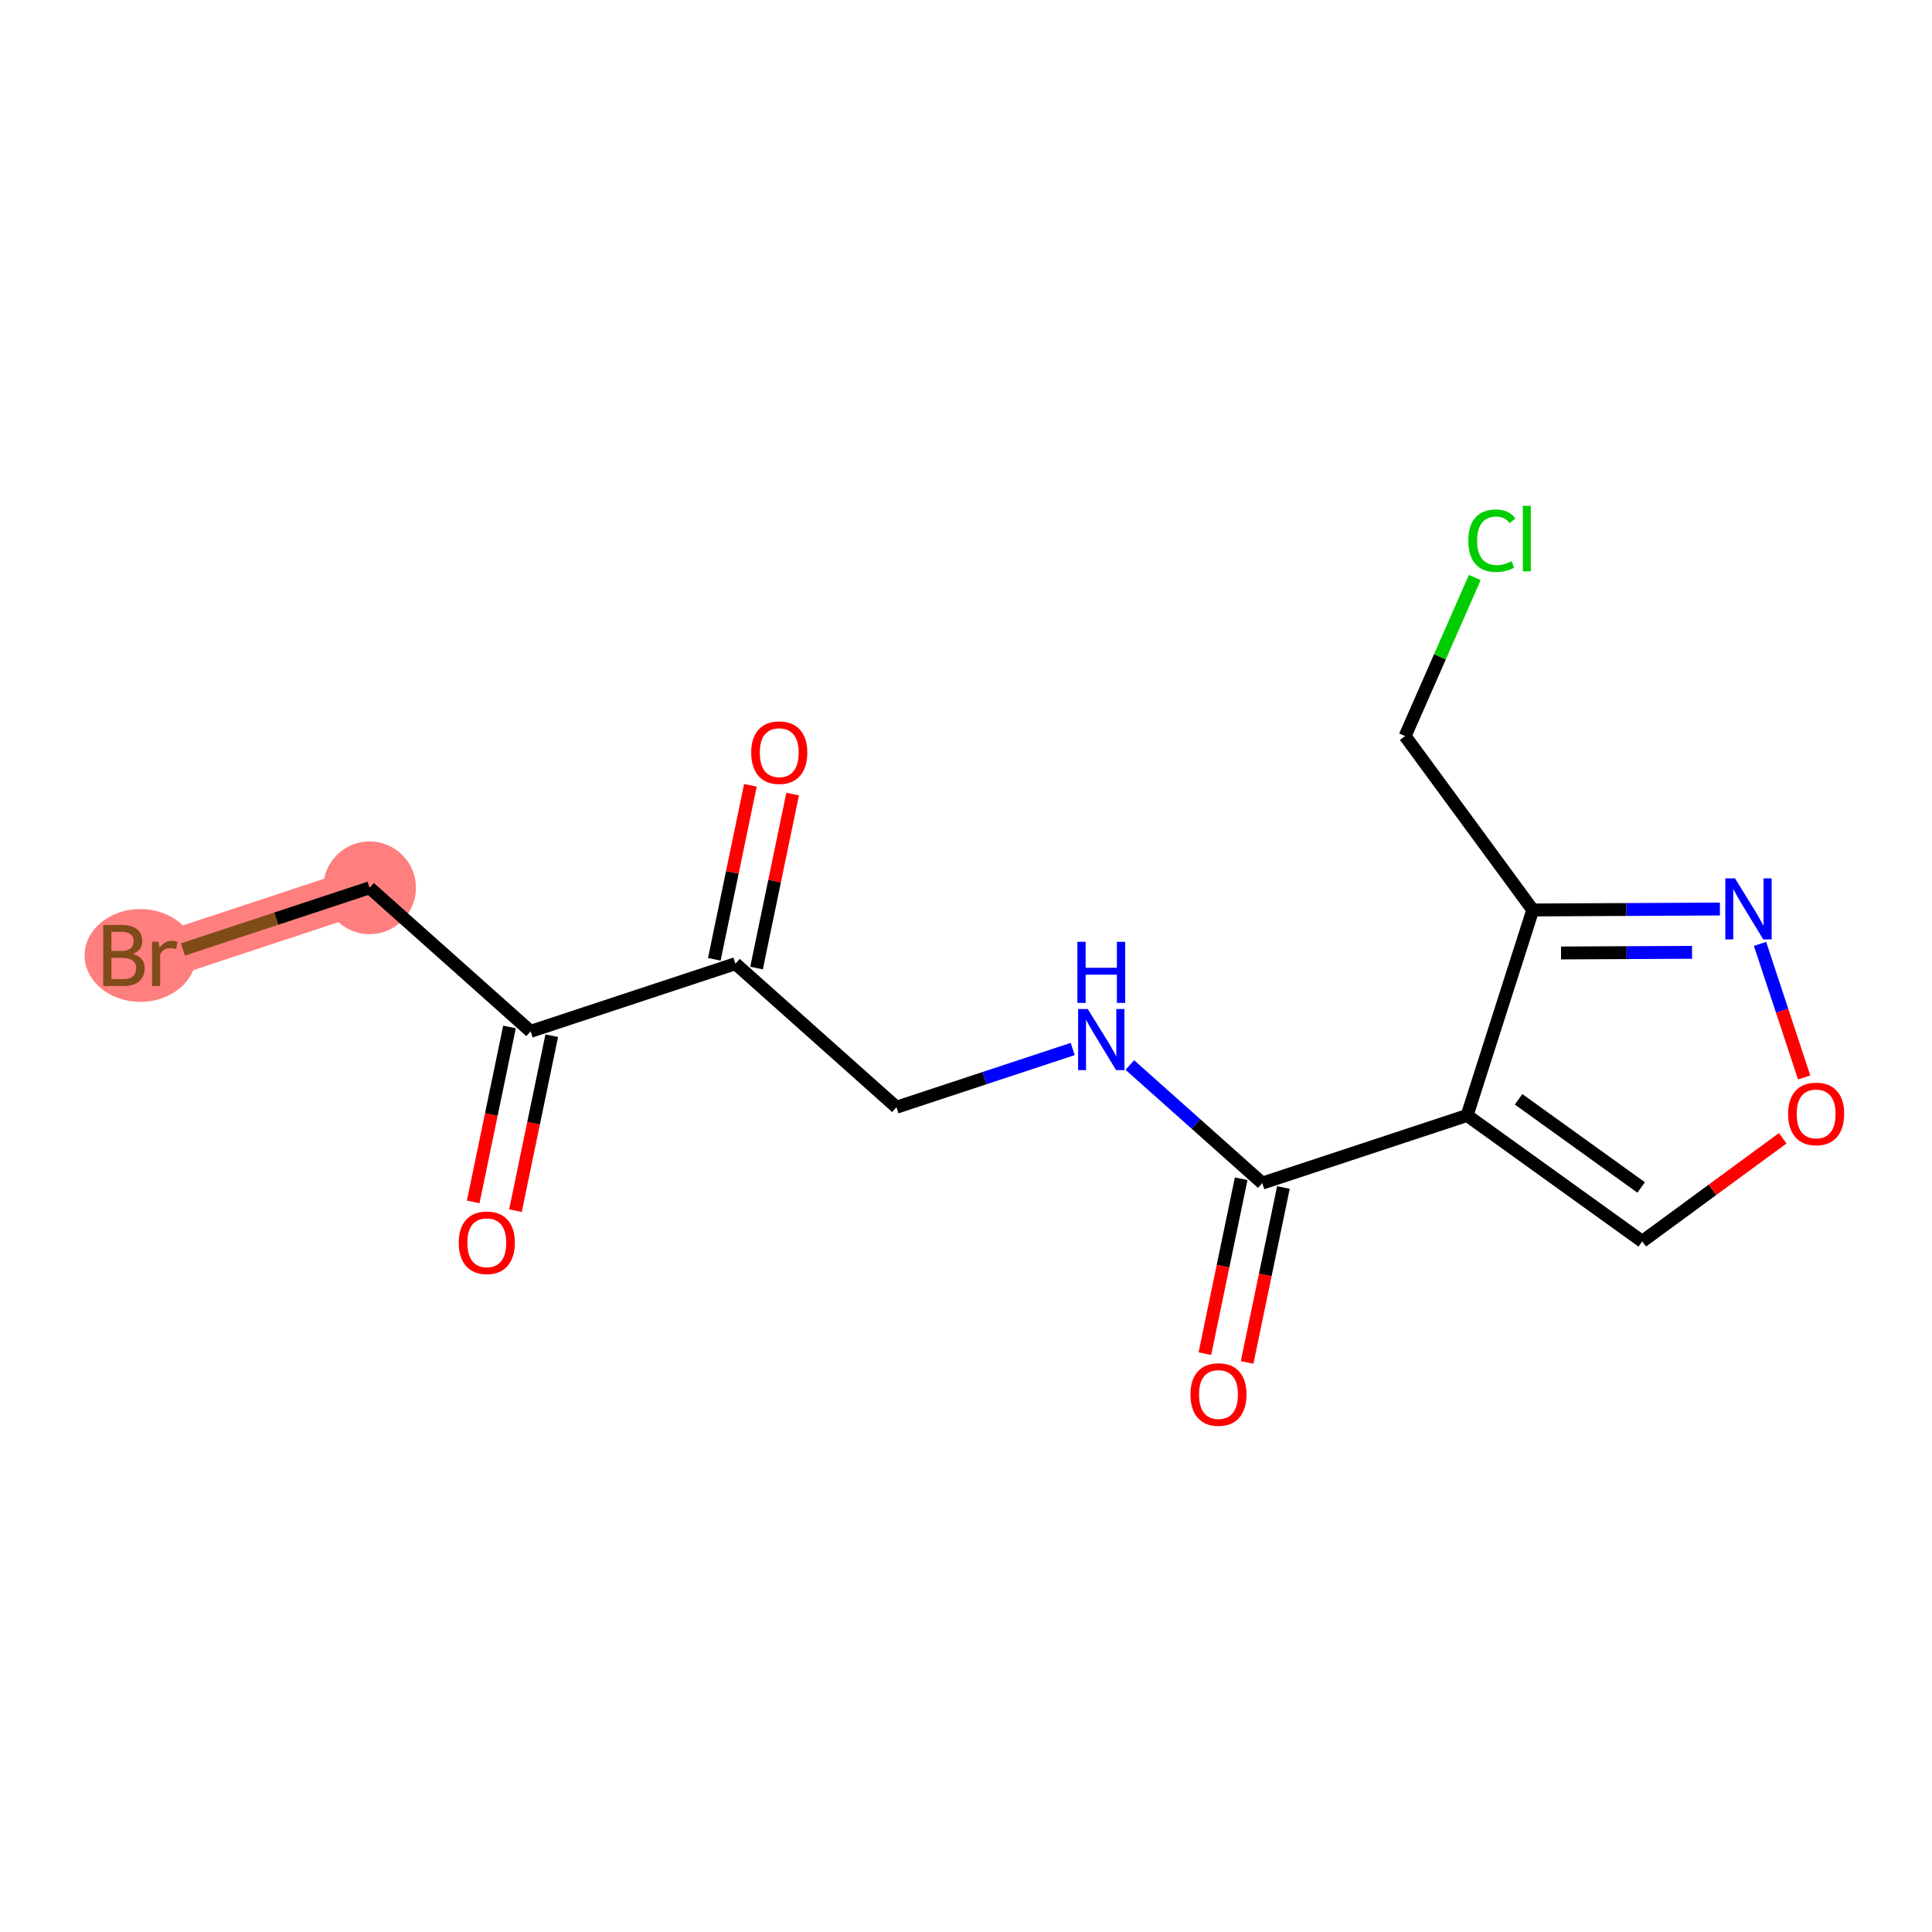 <?xml version='1.0' encoding='iso-8859-1'?>
<svg version='1.1' baseProfile='full'
              xmlns='http://www.w3.org/2000/svg'
                      xmlns:rdkit='http://www.rdkit.org/xml'
                      xmlns:xlink='http://www.w3.org/1999/xlink'
                  xml:space='preserve'
width='300px' height='300px' viewBox='0 0 300 300'>
<!-- END OF HEADER -->
<rect style='opacity:1.0;fill:#FFFFFF;stroke:none' width='300' height='300' x='0' y='0'> </rect>
<rect style='opacity:1.0;fill:#FFFFFF;stroke:none' width='300' height='300' x='0' y='0'> </rect>
<path d='M 57.39,137.857 L 25.585,148.364' style='fill:none;fill-rule:evenodd;stroke:#FF7F7F;stroke-width:7.1px;stroke-linecap:butt;stroke-linejoin:miter;stroke-opacity:1' />
<ellipse cx='57.39' cy='137.857' rx='6.699' ry='6.699'  style='fill:#FF7F7F;fill-rule:evenodd;stroke:#FF7F7F;stroke-width:1.0px;stroke-linecap:butt;stroke-linejoin:miter;stroke-opacity:1' />
<ellipse cx='21.794' cy='148.364' rx='8.157' ry='6.708'  style='fill:#FF7F7F;fill-rule:evenodd;stroke:#FF7F7F;stroke-width:1.0px;stroke-linecap:butt;stroke-linejoin:miter;stroke-opacity:1' />
<path class='bond-0 atom-0 atom-1' d='M 80.038,187.991 L 82.855,174.409' style='fill:none;fill-rule:evenodd;stroke:#FF0000;stroke-width:2.0px;stroke-linecap:butt;stroke-linejoin:miter;stroke-opacity:1' />
<path class='bond-0 atom-0 atom-1' d='M 82.855,174.409 L 85.672,160.827' style='fill:none;fill-rule:evenodd;stroke:#000000;stroke-width:2.0px;stroke-linecap:butt;stroke-linejoin:miter;stroke-opacity:1' />
<path class='bond-0 atom-0 atom-1' d='M 73.479,186.63 L 76.296,173.049' style='fill:none;fill-rule:evenodd;stroke:#FF0000;stroke-width:2.0px;stroke-linecap:butt;stroke-linejoin:miter;stroke-opacity:1' />
<path class='bond-0 atom-0 atom-1' d='M 76.296,173.049 L 79.113,159.467' style='fill:none;fill-rule:evenodd;stroke:#000000;stroke-width:2.0px;stroke-linecap:butt;stroke-linejoin:miter;stroke-opacity:1' />
<path class='bond-1 atom-1 atom-2' d='M 82.393,160.147 L 57.39,137.857' style='fill:none;fill-rule:evenodd;stroke:#000000;stroke-width:2.0px;stroke-linecap:butt;stroke-linejoin:miter;stroke-opacity:1' />
<path class='bond-3 atom-1 atom-4' d='M 82.393,160.147 L 114.198,149.64' style='fill:none;fill-rule:evenodd;stroke:#000000;stroke-width:2.0px;stroke-linecap:butt;stroke-linejoin:miter;stroke-opacity:1' />
<path class='bond-2 atom-2 atom-3' d='M 57.39,137.857 L 42.895,142.646' style='fill:none;fill-rule:evenodd;stroke:#000000;stroke-width:2.0px;stroke-linecap:butt;stroke-linejoin:miter;stroke-opacity:1' />
<path class='bond-2 atom-2 atom-3' d='M 42.895,142.646 L 28.399,147.435' style='fill:none;fill-rule:evenodd;stroke:#7F4C19;stroke-width:2.0px;stroke-linecap:butt;stroke-linejoin:miter;stroke-opacity:1' />
<path class='bond-4 atom-4 atom-5' d='M 117.477,150.32 L 120.279,136.812' style='fill:none;fill-rule:evenodd;stroke:#000000;stroke-width:2.0px;stroke-linecap:butt;stroke-linejoin:miter;stroke-opacity:1' />
<path class='bond-4 atom-4 atom-5' d='M 120.279,136.812 L 123.081,123.304' style='fill:none;fill-rule:evenodd;stroke:#FF0000;stroke-width:2.0px;stroke-linecap:butt;stroke-linejoin:miter;stroke-opacity:1' />
<path class='bond-4 atom-4 atom-5' d='M 110.918,148.959 L 113.72,135.451' style='fill:none;fill-rule:evenodd;stroke:#000000;stroke-width:2.0px;stroke-linecap:butt;stroke-linejoin:miter;stroke-opacity:1' />
<path class='bond-4 atom-4 atom-5' d='M 113.72,135.451 L 116.522,121.943' style='fill:none;fill-rule:evenodd;stroke:#FF0000;stroke-width:2.0px;stroke-linecap:butt;stroke-linejoin:miter;stroke-opacity:1' />
<path class='bond-5 atom-4 atom-6' d='M 114.198,149.64 L 139.2,171.93' style='fill:none;fill-rule:evenodd;stroke:#000000;stroke-width:2.0px;stroke-linecap:butt;stroke-linejoin:miter;stroke-opacity:1' />
<path class='bond-6 atom-6 atom-7' d='M 139.2,171.93 L 152.885,167.409' style='fill:none;fill-rule:evenodd;stroke:#000000;stroke-width:2.0px;stroke-linecap:butt;stroke-linejoin:miter;stroke-opacity:1' />
<path class='bond-6 atom-6 atom-7' d='M 152.885,167.409 L 166.57,162.888' style='fill:none;fill-rule:evenodd;stroke:#0000FF;stroke-width:2.0px;stroke-linecap:butt;stroke-linejoin:miter;stroke-opacity:1' />
<path class='bond-7 atom-7 atom-8' d='M 175.44,165.376 L 185.724,174.544' style='fill:none;fill-rule:evenodd;stroke:#0000FF;stroke-width:2.0px;stroke-linecap:butt;stroke-linejoin:miter;stroke-opacity:1' />
<path class='bond-7 atom-7 atom-8' d='M 185.724,174.544 L 196.007,183.713' style='fill:none;fill-rule:evenodd;stroke:#000000;stroke-width:2.0px;stroke-linecap:butt;stroke-linejoin:miter;stroke-opacity:1' />
<path class='bond-8 atom-8 atom-9' d='M 192.728,183.032 L 189.91,196.614' style='fill:none;fill-rule:evenodd;stroke:#000000;stroke-width:2.0px;stroke-linecap:butt;stroke-linejoin:miter;stroke-opacity:1' />
<path class='bond-8 atom-8 atom-9' d='M 189.91,196.614 L 187.093,210.196' style='fill:none;fill-rule:evenodd;stroke:#FF0000;stroke-width:2.0px;stroke-linecap:butt;stroke-linejoin:miter;stroke-opacity:1' />
<path class='bond-8 atom-8 atom-9' d='M 199.287,184.393 L 196.47,197.975' style='fill:none;fill-rule:evenodd;stroke:#000000;stroke-width:2.0px;stroke-linecap:butt;stroke-linejoin:miter;stroke-opacity:1' />
<path class='bond-8 atom-8 atom-9' d='M 196.47,197.975 L 193.653,211.557' style='fill:none;fill-rule:evenodd;stroke:#FF0000;stroke-width:2.0px;stroke-linecap:butt;stroke-linejoin:miter;stroke-opacity:1' />
<path class='bond-9 atom-8 atom-10' d='M 196.007,183.713 L 227.812,173.205' style='fill:none;fill-rule:evenodd;stroke:#000000;stroke-width:2.0px;stroke-linecap:butt;stroke-linejoin:miter;stroke-opacity:1' />
<path class='bond-10 atom-10 atom-11' d='M 227.812,173.205 L 255.008,192.76' style='fill:none;fill-rule:evenodd;stroke:#000000;stroke-width:2.0px;stroke-linecap:butt;stroke-linejoin:miter;stroke-opacity:1' />
<path class='bond-10 atom-10 atom-11' d='M 235.803,170.699 L 254.839,184.388' style='fill:none;fill-rule:evenodd;stroke:#000000;stroke-width:2.0px;stroke-linecap:butt;stroke-linejoin:miter;stroke-opacity:1' />
<path class='bond-16 atom-14 atom-10' d='M 238.006,141.298 L 227.812,173.205' style='fill:none;fill-rule:evenodd;stroke:#000000;stroke-width:2.0px;stroke-linecap:butt;stroke-linejoin:miter;stroke-opacity:1' />
<path class='bond-11 atom-11 atom-12' d='M 255.008,192.76 L 265.913,184.755' style='fill:none;fill-rule:evenodd;stroke:#000000;stroke-width:2.0px;stroke-linecap:butt;stroke-linejoin:miter;stroke-opacity:1' />
<path class='bond-11 atom-11 atom-12' d='M 265.913,184.755 L 276.817,176.75' style='fill:none;fill-rule:evenodd;stroke:#FF0000;stroke-width:2.0px;stroke-linecap:butt;stroke-linejoin:miter;stroke-opacity:1' />
<path class='bond-12 atom-12 atom-13' d='M 280.148,167.305 L 276.722,156.935' style='fill:none;fill-rule:evenodd;stroke:#FF0000;stroke-width:2.0px;stroke-linecap:butt;stroke-linejoin:miter;stroke-opacity:1' />
<path class='bond-12 atom-12 atom-13' d='M 276.722,156.935 L 273.296,146.566' style='fill:none;fill-rule:evenodd;stroke:#0000FF;stroke-width:2.0px;stroke-linecap:butt;stroke-linejoin:miter;stroke-opacity:1' />
<path class='bond-13 atom-13 atom-14' d='M 267.067,141.155 L 252.537,141.227' style='fill:none;fill-rule:evenodd;stroke:#0000FF;stroke-width:2.0px;stroke-linecap:butt;stroke-linejoin:miter;stroke-opacity:1' />
<path class='bond-13 atom-13 atom-14' d='M 252.537,141.227 L 238.006,141.298' style='fill:none;fill-rule:evenodd;stroke:#000000;stroke-width:2.0px;stroke-linecap:butt;stroke-linejoin:miter;stroke-opacity:1' />
<path class='bond-13 atom-13 atom-14' d='M 262.741,147.876 L 252.57,147.926' style='fill:none;fill-rule:evenodd;stroke:#0000FF;stroke-width:2.0px;stroke-linecap:butt;stroke-linejoin:miter;stroke-opacity:1' />
<path class='bond-13 atom-13 atom-14' d='M 252.57,147.926 L 242.398,147.976' style='fill:none;fill-rule:evenodd;stroke:#000000;stroke-width:2.0px;stroke-linecap:butt;stroke-linejoin:miter;stroke-opacity:1' />
<path class='bond-14 atom-14 atom-15' d='M 238.006,141.298 L 218.185,114.297' style='fill:none;fill-rule:evenodd;stroke:#000000;stroke-width:2.0px;stroke-linecap:butt;stroke-linejoin:miter;stroke-opacity:1' />
<path class='bond-15 atom-15 atom-16' d='M 218.185,114.297 L 223.594,101.985' style='fill:none;fill-rule:evenodd;stroke:#000000;stroke-width:2.0px;stroke-linecap:butt;stroke-linejoin:miter;stroke-opacity:1' />
<path class='bond-15 atom-15 atom-16' d='M 223.594,101.985 L 229.003,89.673' style='fill:none;fill-rule:evenodd;stroke:#00CC00;stroke-width:2.0px;stroke-linecap:butt;stroke-linejoin:miter;stroke-opacity:1' />
<path  class='atom-0' d='M 71.235 192.972
Q 71.235 190.694, 72.361 189.421
Q 73.486 188.148, 75.59 188.148
Q 77.693 188.148, 78.819 189.421
Q 79.944 190.694, 79.944 192.972
Q 79.944 195.276, 78.805 196.589
Q 77.666 197.889, 75.59 197.889
Q 73.5 197.889, 72.361 196.589
Q 71.235 195.289, 71.235 192.972
M 75.59 196.817
Q 77.037 196.817, 77.814 195.852
Q 78.604 194.874, 78.604 192.972
Q 78.604 191.109, 77.814 190.171
Q 77.037 189.22, 75.59 189.22
Q 74.143 189.22, 73.352 190.158
Q 72.575 191.096, 72.575 192.972
Q 72.575 194.888, 73.352 195.852
Q 74.143 196.817, 75.59 196.817
' fill='#FF0000'/>
<path  class='atom-3' d='M 20.635 148.123
Q 21.546 148.378, 22.001 148.94
Q 22.47 149.49, 22.47 150.307
Q 22.47 151.62, 21.626 152.37
Q 20.795 153.107, 19.214 153.107
L 16.026 153.107
L 16.026 143.621
L 18.826 143.621
Q 20.447 143.621, 21.264 144.278
Q 22.082 144.934, 22.082 146.14
Q 22.082 147.574, 20.635 148.123
M 17.298 144.693
L 17.298 147.667
L 18.826 147.667
Q 19.764 147.667, 20.246 147.292
Q 20.742 146.904, 20.742 146.14
Q 20.742 144.693, 18.826 144.693
L 17.298 144.693
M 19.214 152.035
Q 20.139 152.035, 20.635 151.593
Q 21.13 151.151, 21.13 150.307
Q 21.13 149.53, 20.581 149.141
Q 20.045 148.739, 19.013 148.739
L 17.298 148.739
L 17.298 152.035
L 19.214 152.035
' fill='#7F4C19'/>
<path  class='atom-3' d='M 24.627 146.22
L 24.775 147.172
Q 25.498 146.1, 26.677 146.1
Q 27.052 146.1, 27.561 146.234
L 27.36 147.359
Q 26.784 147.225, 26.463 147.225
Q 25.9 147.225, 25.525 147.453
Q 25.163 147.667, 24.868 148.19
L 24.868 153.107
L 23.609 153.107
L 23.609 146.22
L 24.627 146.22
' fill='#7F4C19'/>
<path  class='atom-5' d='M 116.646 116.869
Q 116.646 114.591, 117.772 113.318
Q 118.897 112.045, 121.001 112.045
Q 123.104 112.045, 124.23 113.318
Q 125.355 114.591, 125.355 116.869
Q 125.355 119.173, 124.216 120.486
Q 123.077 121.786, 121.001 121.786
Q 118.91 121.786, 117.772 120.486
Q 116.646 119.187, 116.646 116.869
M 121.001 120.714
Q 122.448 120.714, 123.225 119.749
Q 124.015 118.771, 124.015 116.869
Q 124.015 115.006, 123.225 114.068
Q 122.448 113.117, 121.001 113.117
Q 119.554 113.117, 118.763 114.055
Q 117.986 114.993, 117.986 116.869
Q 117.986 118.785, 118.763 119.749
Q 119.554 120.714, 121.001 120.714
' fill='#FF0000'/>
<path  class='atom-7' d='M 168.908 156.679
L 172.017 161.704
Q 172.325 162.2, 172.821 163.097
Q 173.316 163.995, 173.343 164.049
L 173.343 156.679
L 174.603 156.679
L 174.603 166.165
L 173.303 166.165
L 169.967 160.672
Q 169.578 160.029, 169.163 159.292
Q 168.761 158.555, 168.64 158.327
L 168.64 166.165
L 167.408 166.165
L 167.408 156.679
L 168.908 156.679
' fill='#0000FF'/>
<path  class='atom-7' d='M 167.294 146.245
L 168.58 146.245
L 168.58 150.278
L 173.43 150.278
L 173.43 146.245
L 174.716 146.245
L 174.716 155.731
L 173.43 155.731
L 173.43 151.35
L 168.58 151.35
L 168.58 155.731
L 167.294 155.731
L 167.294 146.245
' fill='#0000FF'/>
<path  class='atom-9' d='M 184.85 216.537
Q 184.85 214.26, 185.976 212.987
Q 187.101 211.714, 189.205 211.714
Q 191.308 211.714, 192.434 212.987
Q 193.559 214.26, 193.559 216.537
Q 193.559 218.842, 192.42 220.155
Q 191.281 221.454, 189.205 221.454
Q 187.114 221.454, 185.976 220.155
Q 184.85 218.855, 184.85 216.537
M 189.205 220.383
Q 190.652 220.383, 191.429 219.418
Q 192.219 218.44, 192.219 216.537
Q 192.219 214.675, 191.429 213.737
Q 190.652 212.786, 189.205 212.786
Q 187.757 212.786, 186.967 213.724
Q 186.19 214.662, 186.19 216.537
Q 186.19 218.453, 186.967 219.418
Q 187.757 220.383, 189.205 220.383
' fill='#FF0000'/>
<path  class='atom-12' d='M 277.655 172.965
Q 277.655 170.688, 278.78 169.415
Q 279.906 168.142, 282.009 168.142
Q 284.113 168.142, 285.238 169.415
Q 286.364 170.688, 286.364 172.965
Q 286.364 175.27, 285.225 176.583
Q 284.086 177.883, 282.009 177.883
Q 279.919 177.883, 278.78 176.583
Q 277.655 175.283, 277.655 172.965
M 282.009 176.811
Q 283.456 176.811, 284.233 175.846
Q 285.024 174.868, 285.024 172.965
Q 285.024 171.103, 284.233 170.165
Q 283.456 169.214, 282.009 169.214
Q 280.562 169.214, 279.772 170.152
Q 278.995 171.09, 278.995 172.965
Q 278.995 174.881, 279.772 175.846
Q 280.562 176.811, 282.009 176.811
' fill='#FF0000'/>
<path  class='atom-13' d='M 269.405 136.39
L 272.513 141.415
Q 272.821 141.911, 273.317 142.808
Q 273.813 143.706, 273.84 143.76
L 273.84 136.39
L 275.099 136.39
L 275.099 145.876
L 273.8 145.876
L 270.463 140.383
Q 270.075 139.74, 269.659 139.003
Q 269.258 138.266, 269.137 138.038
L 269.137 145.876
L 267.904 145.876
L 267.904 136.39
L 269.405 136.39
' fill='#0000FF'/>
<path  class='atom-16' d='M 228 83.959
Q 228 81.6, 229.099 80.368
Q 230.211 79.122, 232.315 79.122
Q 234.271 79.122, 235.316 80.502
L 234.431 81.225
Q 233.668 80.22, 232.315 80.22
Q 230.881 80.22, 230.117 81.185
Q 229.367 82.136, 229.367 83.959
Q 229.367 85.834, 230.144 86.799
Q 230.935 87.764, 232.462 87.764
Q 233.507 87.764, 234.726 87.134
L 235.101 88.139
Q 234.606 88.46, 233.855 88.648
Q 233.105 88.835, 232.274 88.835
Q 230.211 88.835, 229.099 87.576
Q 228 86.317, 228 83.959
' fill='#00CC00'/>
<path  class='atom-16' d='M 236.468 78.546
L 237.701 78.546
L 237.701 88.715
L 236.468 88.715
L 236.468 78.546
' fill='#00CC00'/>
</svg>
